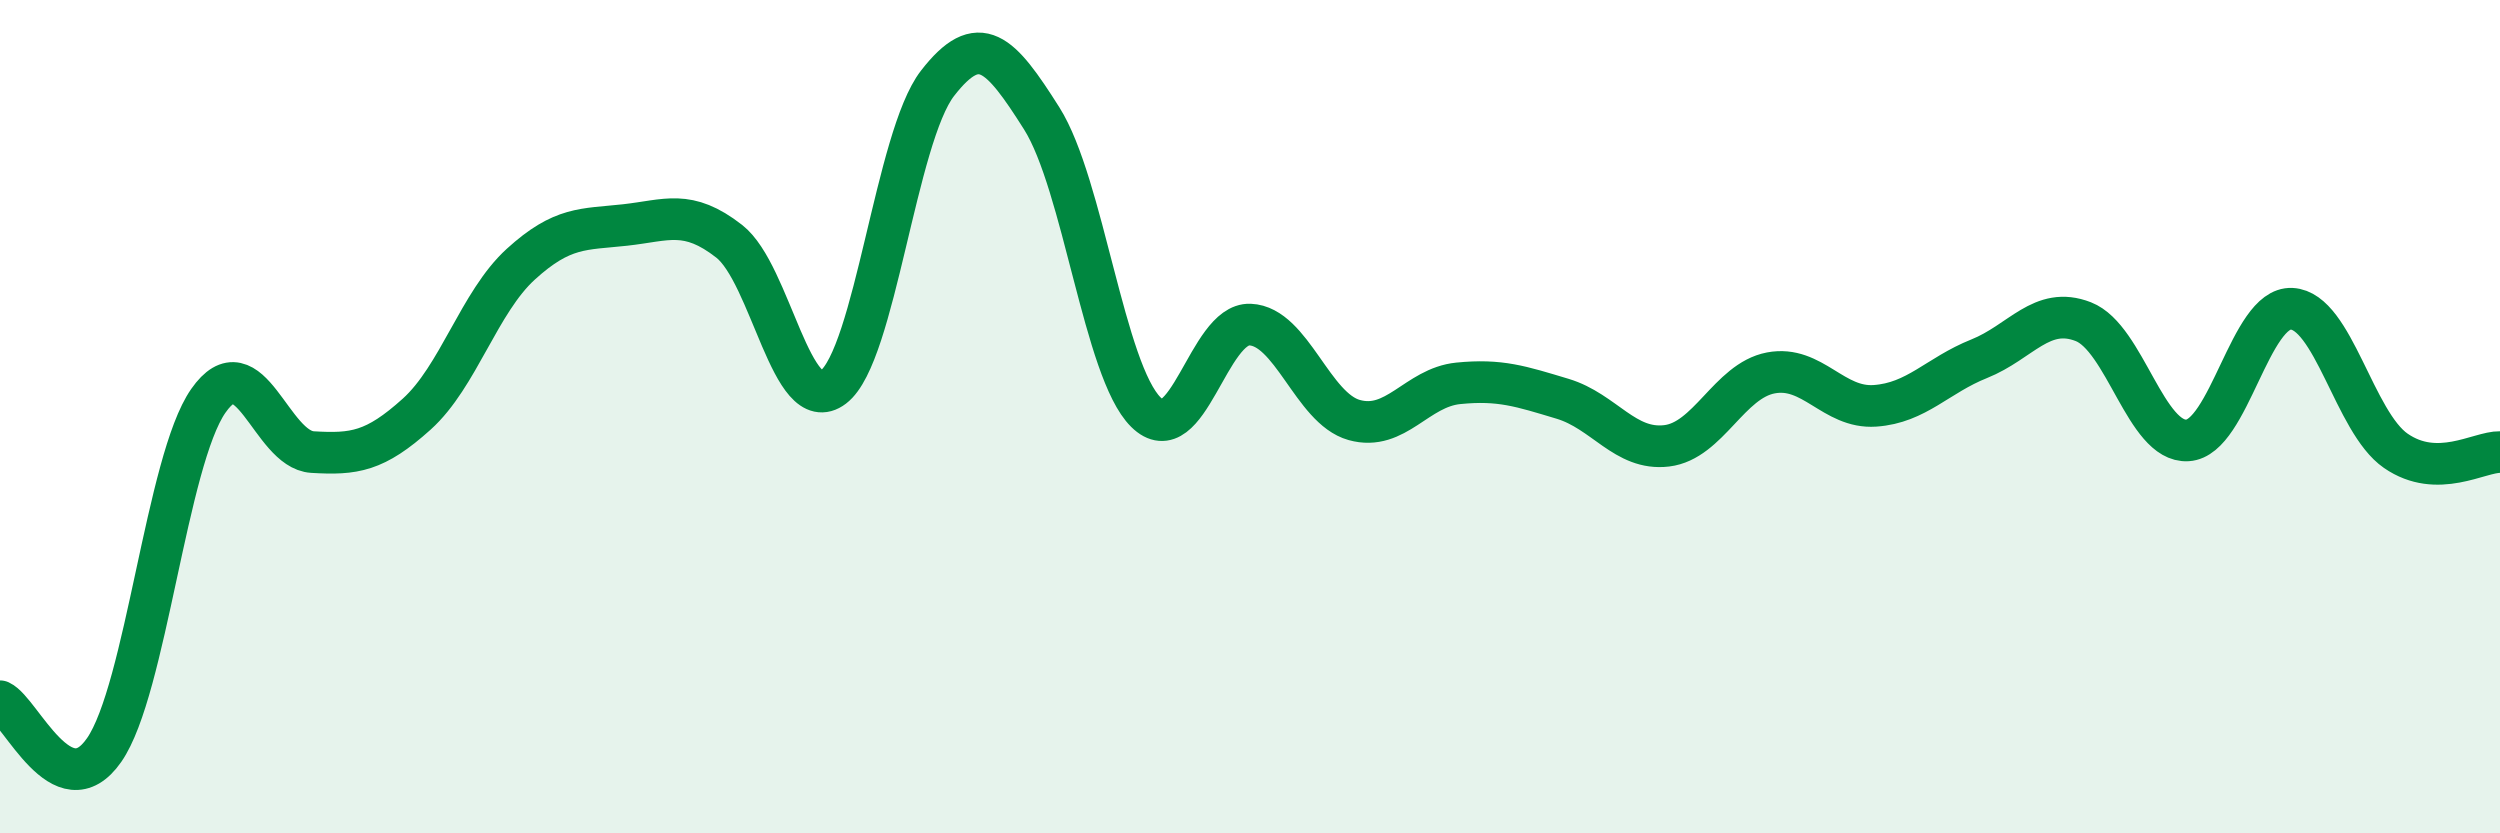
    <svg width="60" height="20" viewBox="0 0 60 20" xmlns="http://www.w3.org/2000/svg">
      <path
        d="M 0,16.83 C 0.5,17.06 1.5,19.44 2.5,18 C 3.5,16.56 4,11.05 5,9.62 C 6,8.19 6.5,10.79 7.5,10.85 C 8.5,10.91 9,10.84 10,9.94 C 11,9.04 11.5,7.25 12.5,6.34 C 13.5,5.43 14,5.51 15,5.4 C 16,5.29 16.5,5.01 17.5,5.79 C 18.5,6.57 19,10.05 20,9.29 C 21,8.53 21.5,3.29 22.5,2 C 23.5,0.71 24,1.26 25,2.84 C 26,4.42 26.5,8.9 27.5,9.89 C 28.5,10.88 29,7.75 30,7.79 C 31,7.83 31.5,9.8 32.5,10.08 C 33.5,10.36 34,9.3 35,9.2 C 36,9.1 36.5,9.27 37.5,9.57 C 38.5,9.87 39,10.82 40,10.7 C 41,10.58 41.5,9.14 42.5,8.95 C 43.5,8.76 44,9.81 45,9.74 C 46,9.67 46.5,9.01 47.5,8.61 C 48.5,8.21 49,7.33 50,7.72 C 51,8.11 51.5,10.63 52.5,10.57 C 53.5,10.51 54,7.36 55,7.41 C 56,7.46 56.5,10.13 57.5,10.82 C 58.5,11.51 59.5,10.84 60,10.85L60 20L0 20Z"
        fill="#008740"
        opacity="0.1"
        stroke-linecap="round"
        stroke-linejoin="round"
      />
      <path
        d="M 0,16.83 C 0.5,17.06 1.5,19.44 2.5,18 C 3.5,16.56 4,11.05 5,9.62 C 6,8.19 6.5,10.79 7.5,10.85 C 8.5,10.91 9,10.84 10,9.94 C 11,9.04 11.5,7.25 12.5,6.34 C 13.5,5.43 14,5.51 15,5.4 C 16,5.29 16.5,5.01 17.5,5.79 C 18.5,6.57 19,10.05 20,9.29 C 21,8.53 21.5,3.29 22.5,2 C 23.5,0.71 24,1.26 25,2.84 C 26,4.42 26.5,8.9 27.5,9.89 C 28.5,10.88 29,7.75 30,7.79 C 31,7.83 31.5,9.8 32.5,10.08 C 33.5,10.36 34,9.3 35,9.2 C 36,9.1 36.5,9.27 37.5,9.57 C 38.5,9.87 39,10.82 40,10.7 C 41,10.58 41.5,9.14 42.5,8.95 C 43.5,8.76 44,9.81 45,9.74 C 46,9.67 46.5,9.01 47.5,8.61 C 48.5,8.21 49,7.33 50,7.72 C 51,8.11 51.5,10.63 52.5,10.57 C 53.5,10.51 54,7.36 55,7.41 C 56,7.46 56.5,10.13 57.5,10.82 C 58.5,11.51 59.5,10.84 60,10.85"
        stroke="#008740"
        stroke-width="1"
        fill="none"
        stroke-linecap="round"
        stroke-linejoin="round"
      />
    </svg>
  